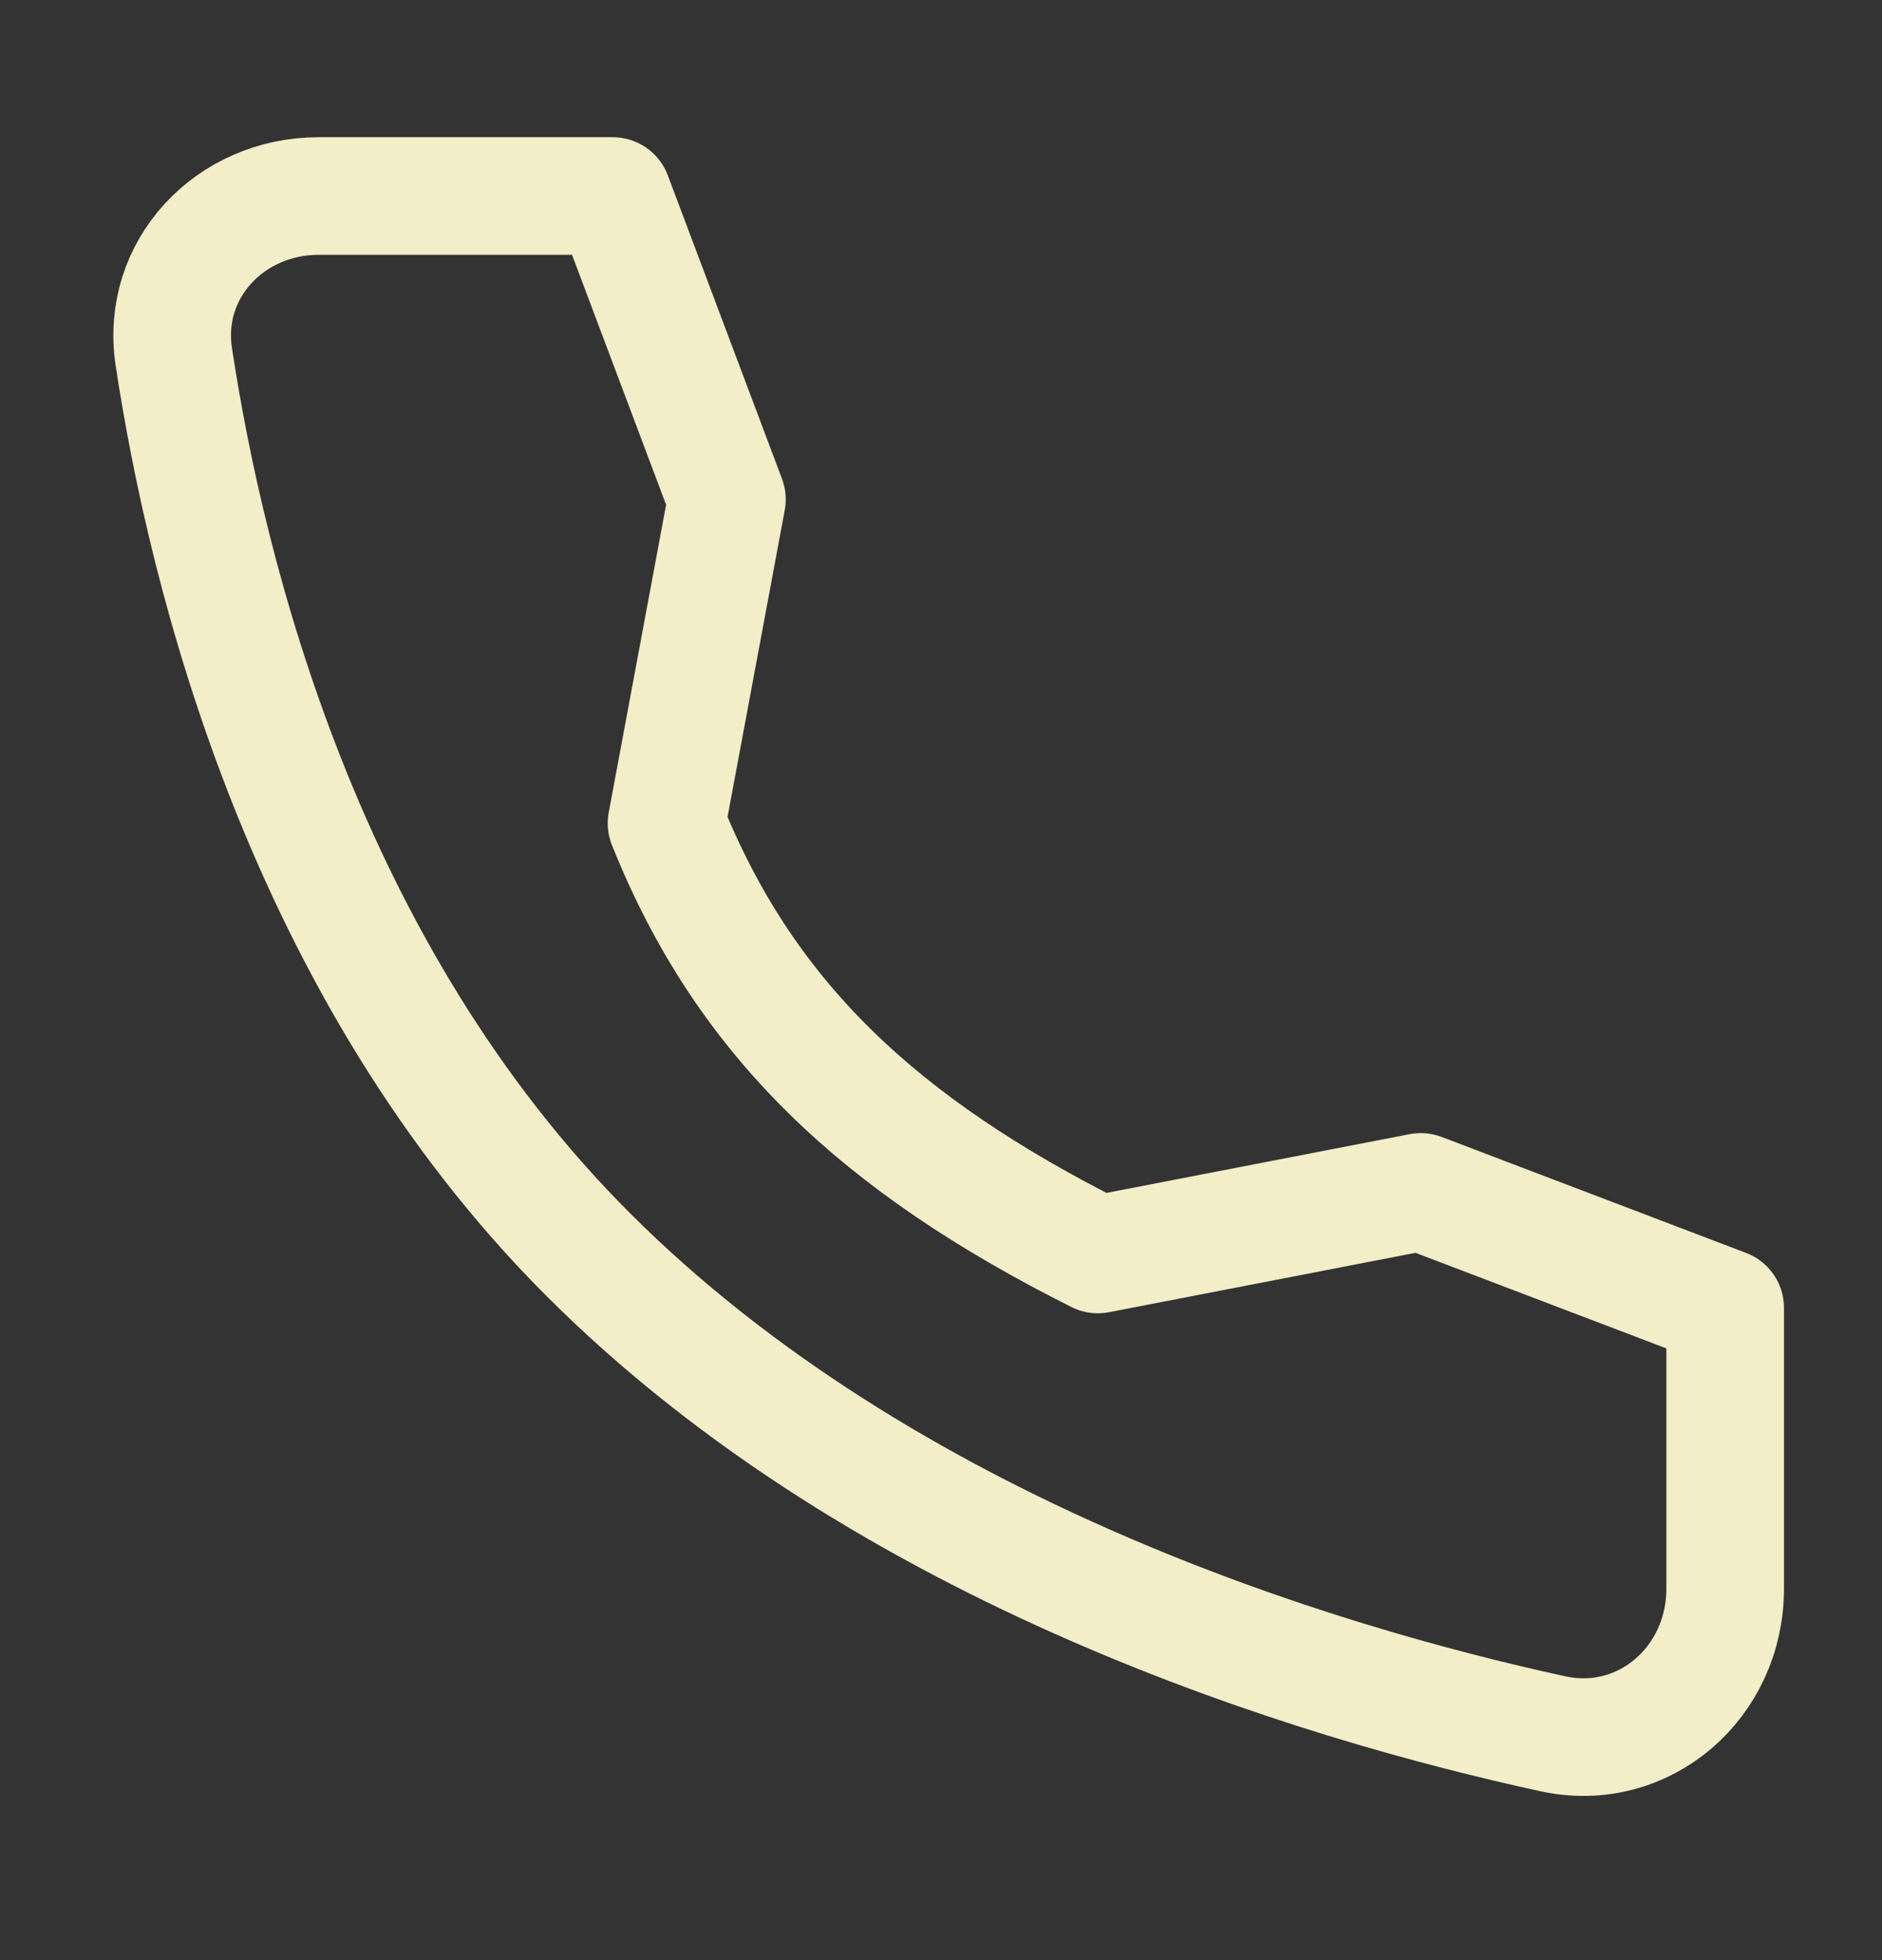 <svg width="24" height="25" viewBox="0 0 24 25" fill="none" xmlns="http://www.w3.org/2000/svg">
<rect x="0" y="0" width="24" height="25" fill="#333333" stroke="none"/>
<path d="M18.118 15.202L14 16C11.218 14.604 9.5 13 8.5 10.5L9.27 6.37L7.814 2.5L4.063 2.5C2.936 2.5 2.048 3.432 2.216 4.547C2.637 7.33 3.876 12.377 7.5 16C11.305 19.805 16.786 21.456 19.802 22.113C20.967 22.366 22 21.457 22 20.265L22 16.681L18.118 15.202Z" stroke="#F3EDC8" stroke-width="1.5" stroke-linecap="round" stroke-linejoin="round"/>
</svg>
